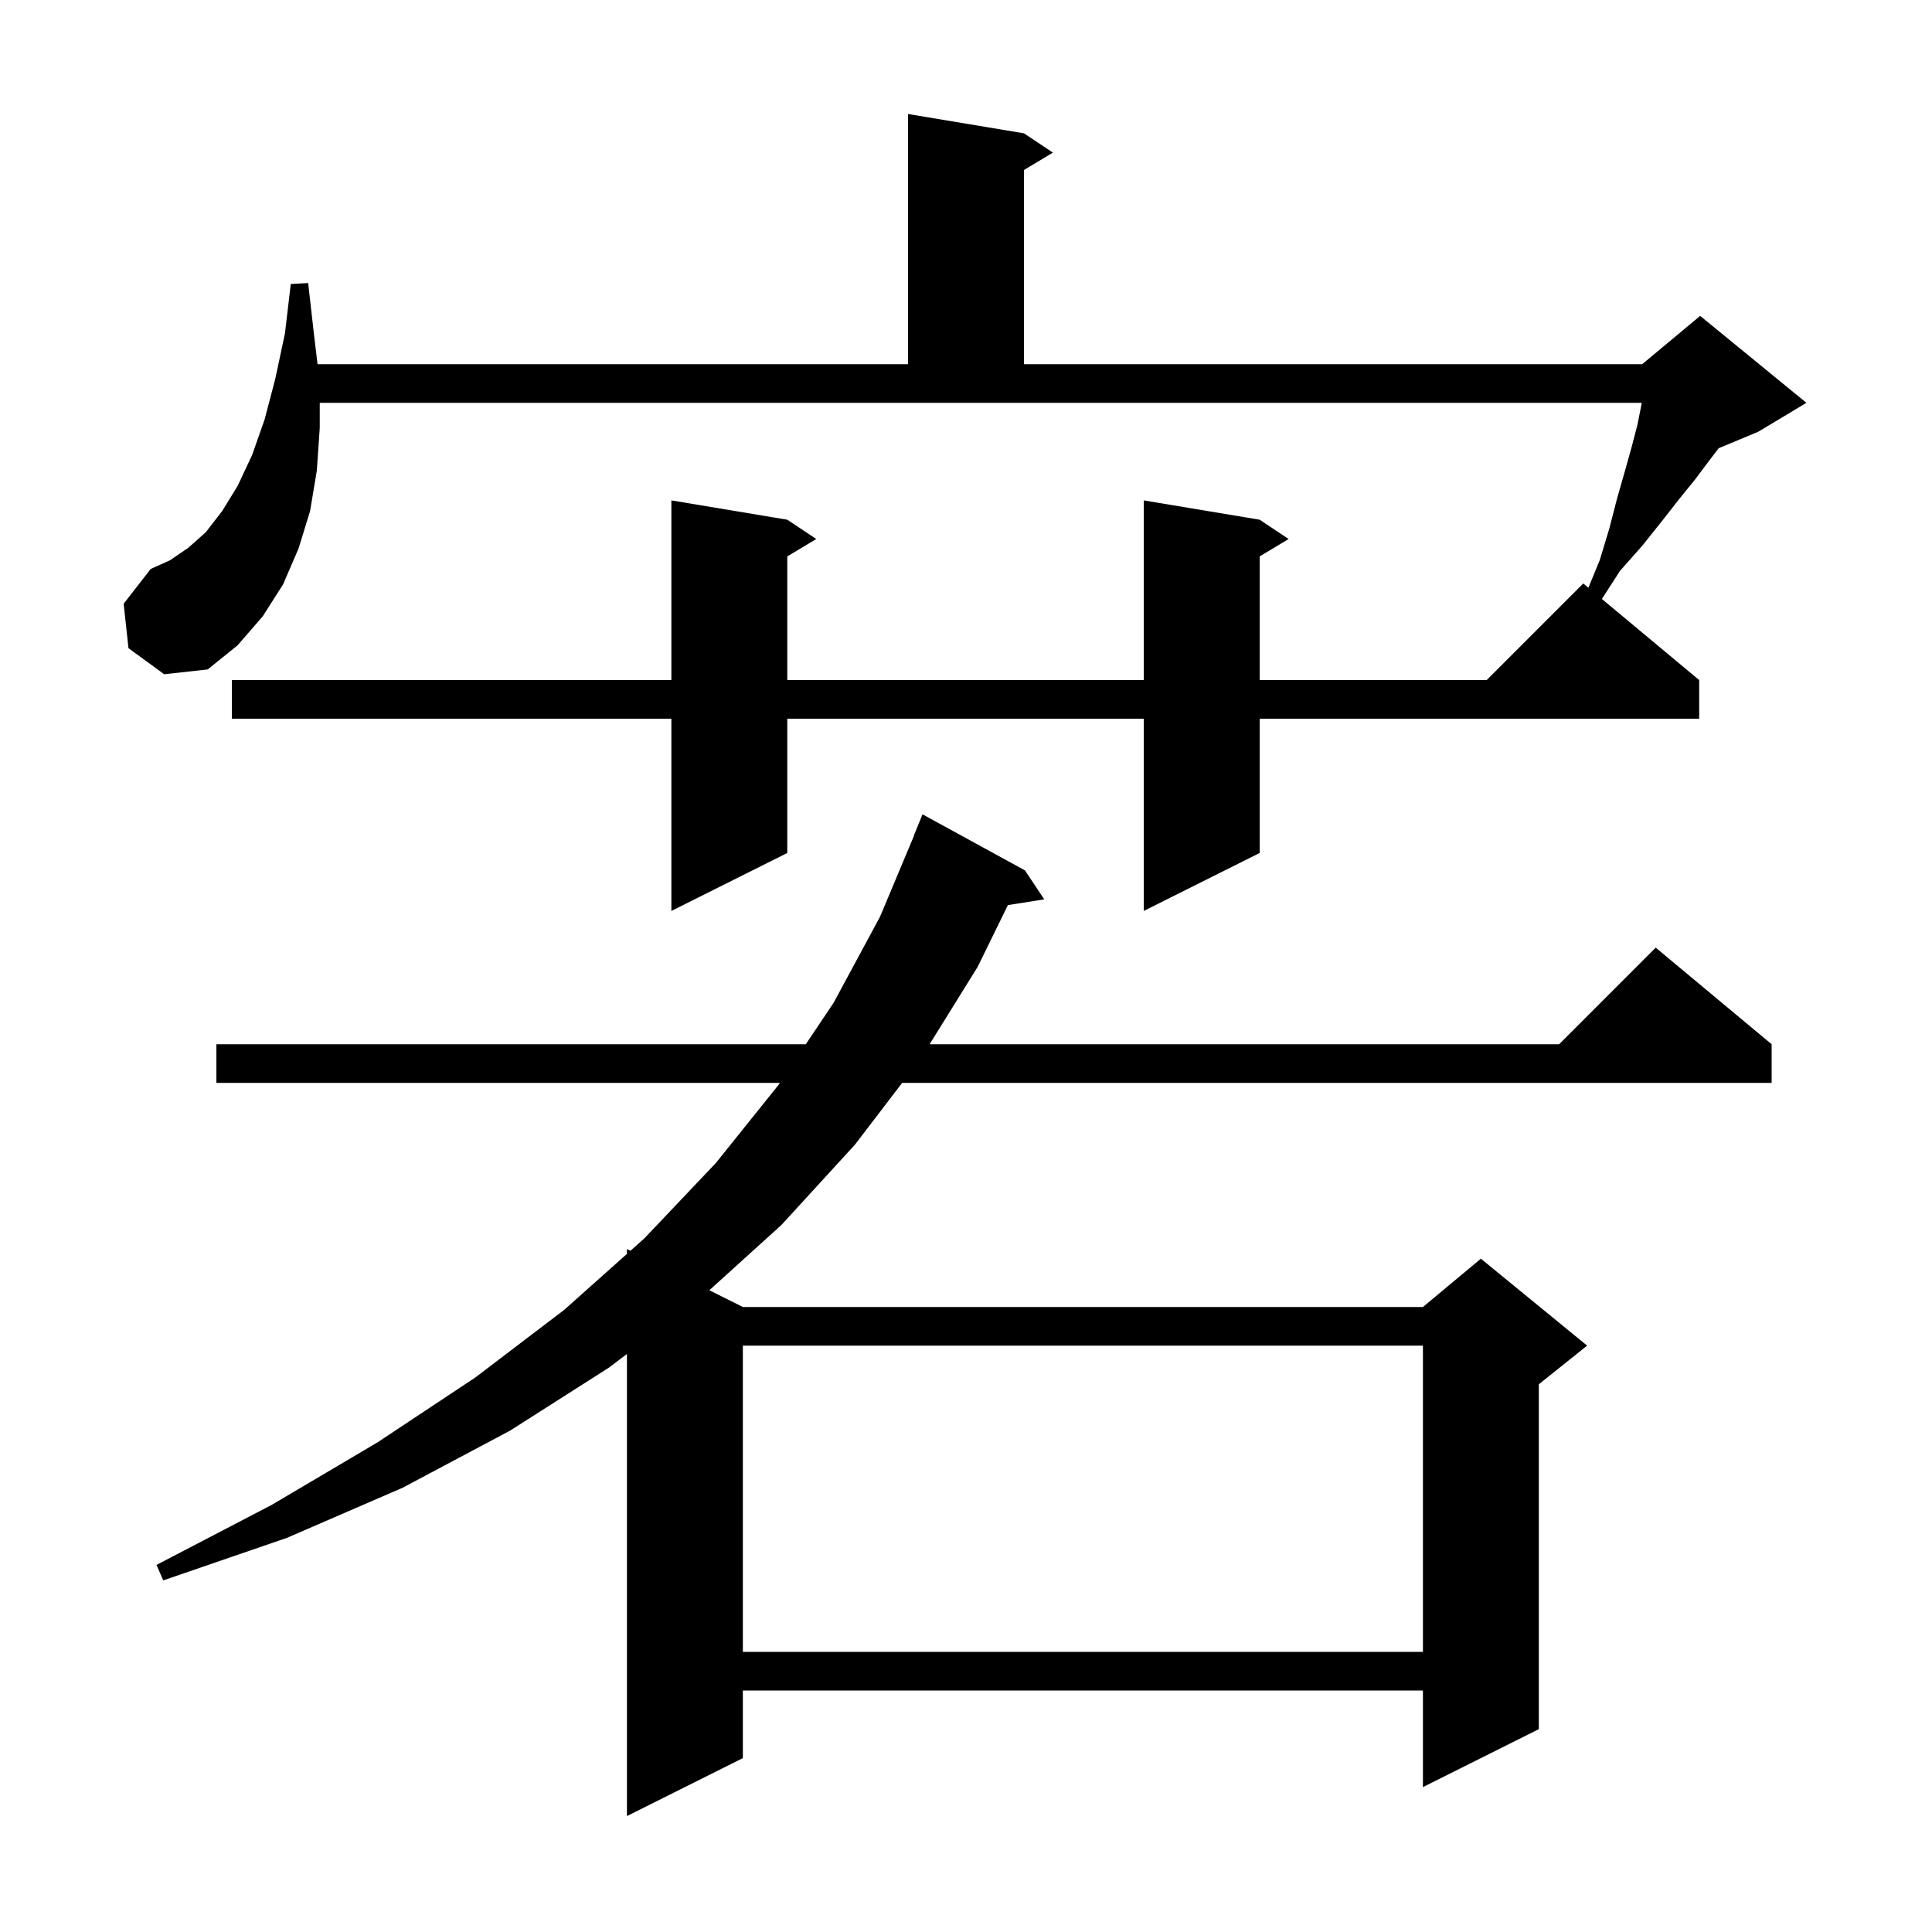 <svg xmlns="http://www.w3.org/2000/svg" xmlns:xlink="http://www.w3.org/1999/xlink" version="1.1" baseProfile="full" viewBox="0 0 200 200" width="200" height="200"><g fill="currentColor"><path d="M 106.1 90.1 L 108.1 93.1 L 104.339 93.694 L 101.2 100.1 L 96.232 108.1 L 161.4 108.1 L 171.4 98.1 L 183.4 108.1 L 183.4 112.1 L 93.39 112.1 L 88.5 118.5 L 80.9 126.8 L 73.431 133.566 L 76.9 135.3 L 147.3 135.3 L 153.3 130.3 L 164.3 139.3 L 159.3 143.3 L 159.3 179.0 L 147.3 185.0 L 147.3 175.0 L 76.9 175.0 L 76.9 182.0 L 64.9 188.0 L 64.9 140.165 L 63.0 141.6 L 52.8 148.1 L 41.7 154.0 L 29.7 159.2 L 16.9 163.6 L 16.2 162.0 L 28.1 155.8 L 39.1 149.3 L 49.2 142.6 L 58.4 135.6 L 64.9 129.805 L 64.9 129.3 L 65.263 129.481 L 66.7 128.2 L 74.1 120.4 L 80.6 112.3 L 80.734 112.1 L 22.4 112.1 L 22.4 108.1 L 83.416 108.1 L 86.3 103.8 L 91.1 94.9 L 94.62 86.506 L 94.6 86.5 L 95.5 84.3 Z M 76.9 139.3 L 76.9 171.0 L 147.3 171.0 L 147.3 139.3 Z M 13.3 67.1 L 12.8 62.5 L 15.6 58.9 L 17.6 58.0 L 19.5 56.7 L 21.3 55.1 L 23.0 52.9 L 24.6 50.3 L 26.1 47.1 L 27.4 43.4 L 28.5 39.2 L 29.5 34.5 L 30.1 29.4 L 31.9 29.3 L 32.5 34.6 L 32.872 37.7 L 94.0 37.7 L 94.0 11.8 L 106.0 13.8 L 109.0 15.8 L 106.0 17.6 L 106.0 37.7 L 170.0 37.7 L 176.0 32.7 L 187.0 41.7 L 182.0 44.7 L 177.917 46.401 L 177.0 47.6 L 175.5 49.6 L 173.8 51.7 L 172.0 54.0 L 170.0 56.5 L 167.7 59.1 L 165.826 62.005 L 175.9 70.4 L 175.9 74.4 L 130.4 74.4 L 130.4 88.3 L 118.4 94.3 L 118.4 74.4 L 81.5 74.4 L 81.5 88.3 L 69.5 94.3 L 69.5 74.4 L 24.0 74.4 L 24.0 70.4 L 69.5 70.4 L 69.5 51.8 L 81.5 53.8 L 84.5 55.8 L 81.5 57.6 L 81.5 70.4 L 118.4 70.4 L 118.4 51.8 L 130.4 53.8 L 133.4 55.8 L 130.4 57.6 L 130.4 70.4 L 153.9 70.4 L 163.9 60.4 L 164.43 60.842 L 165.6 58.0 L 166.6 54.7 L 167.4 51.6 L 168.2 48.8 L 168.9 46.3 L 169.5 44.0 L 169.9 42.0 L 169.95 41.7 L 33.1 41.7 L 33.1 44.3 L 32.8 48.7 L 32.1 52.9 L 30.9 56.8 L 29.3 60.5 L 27.2 63.8 L 24.6 66.8 L 21.5 69.3 L 17.0 69.8 Z "/></g></svg>